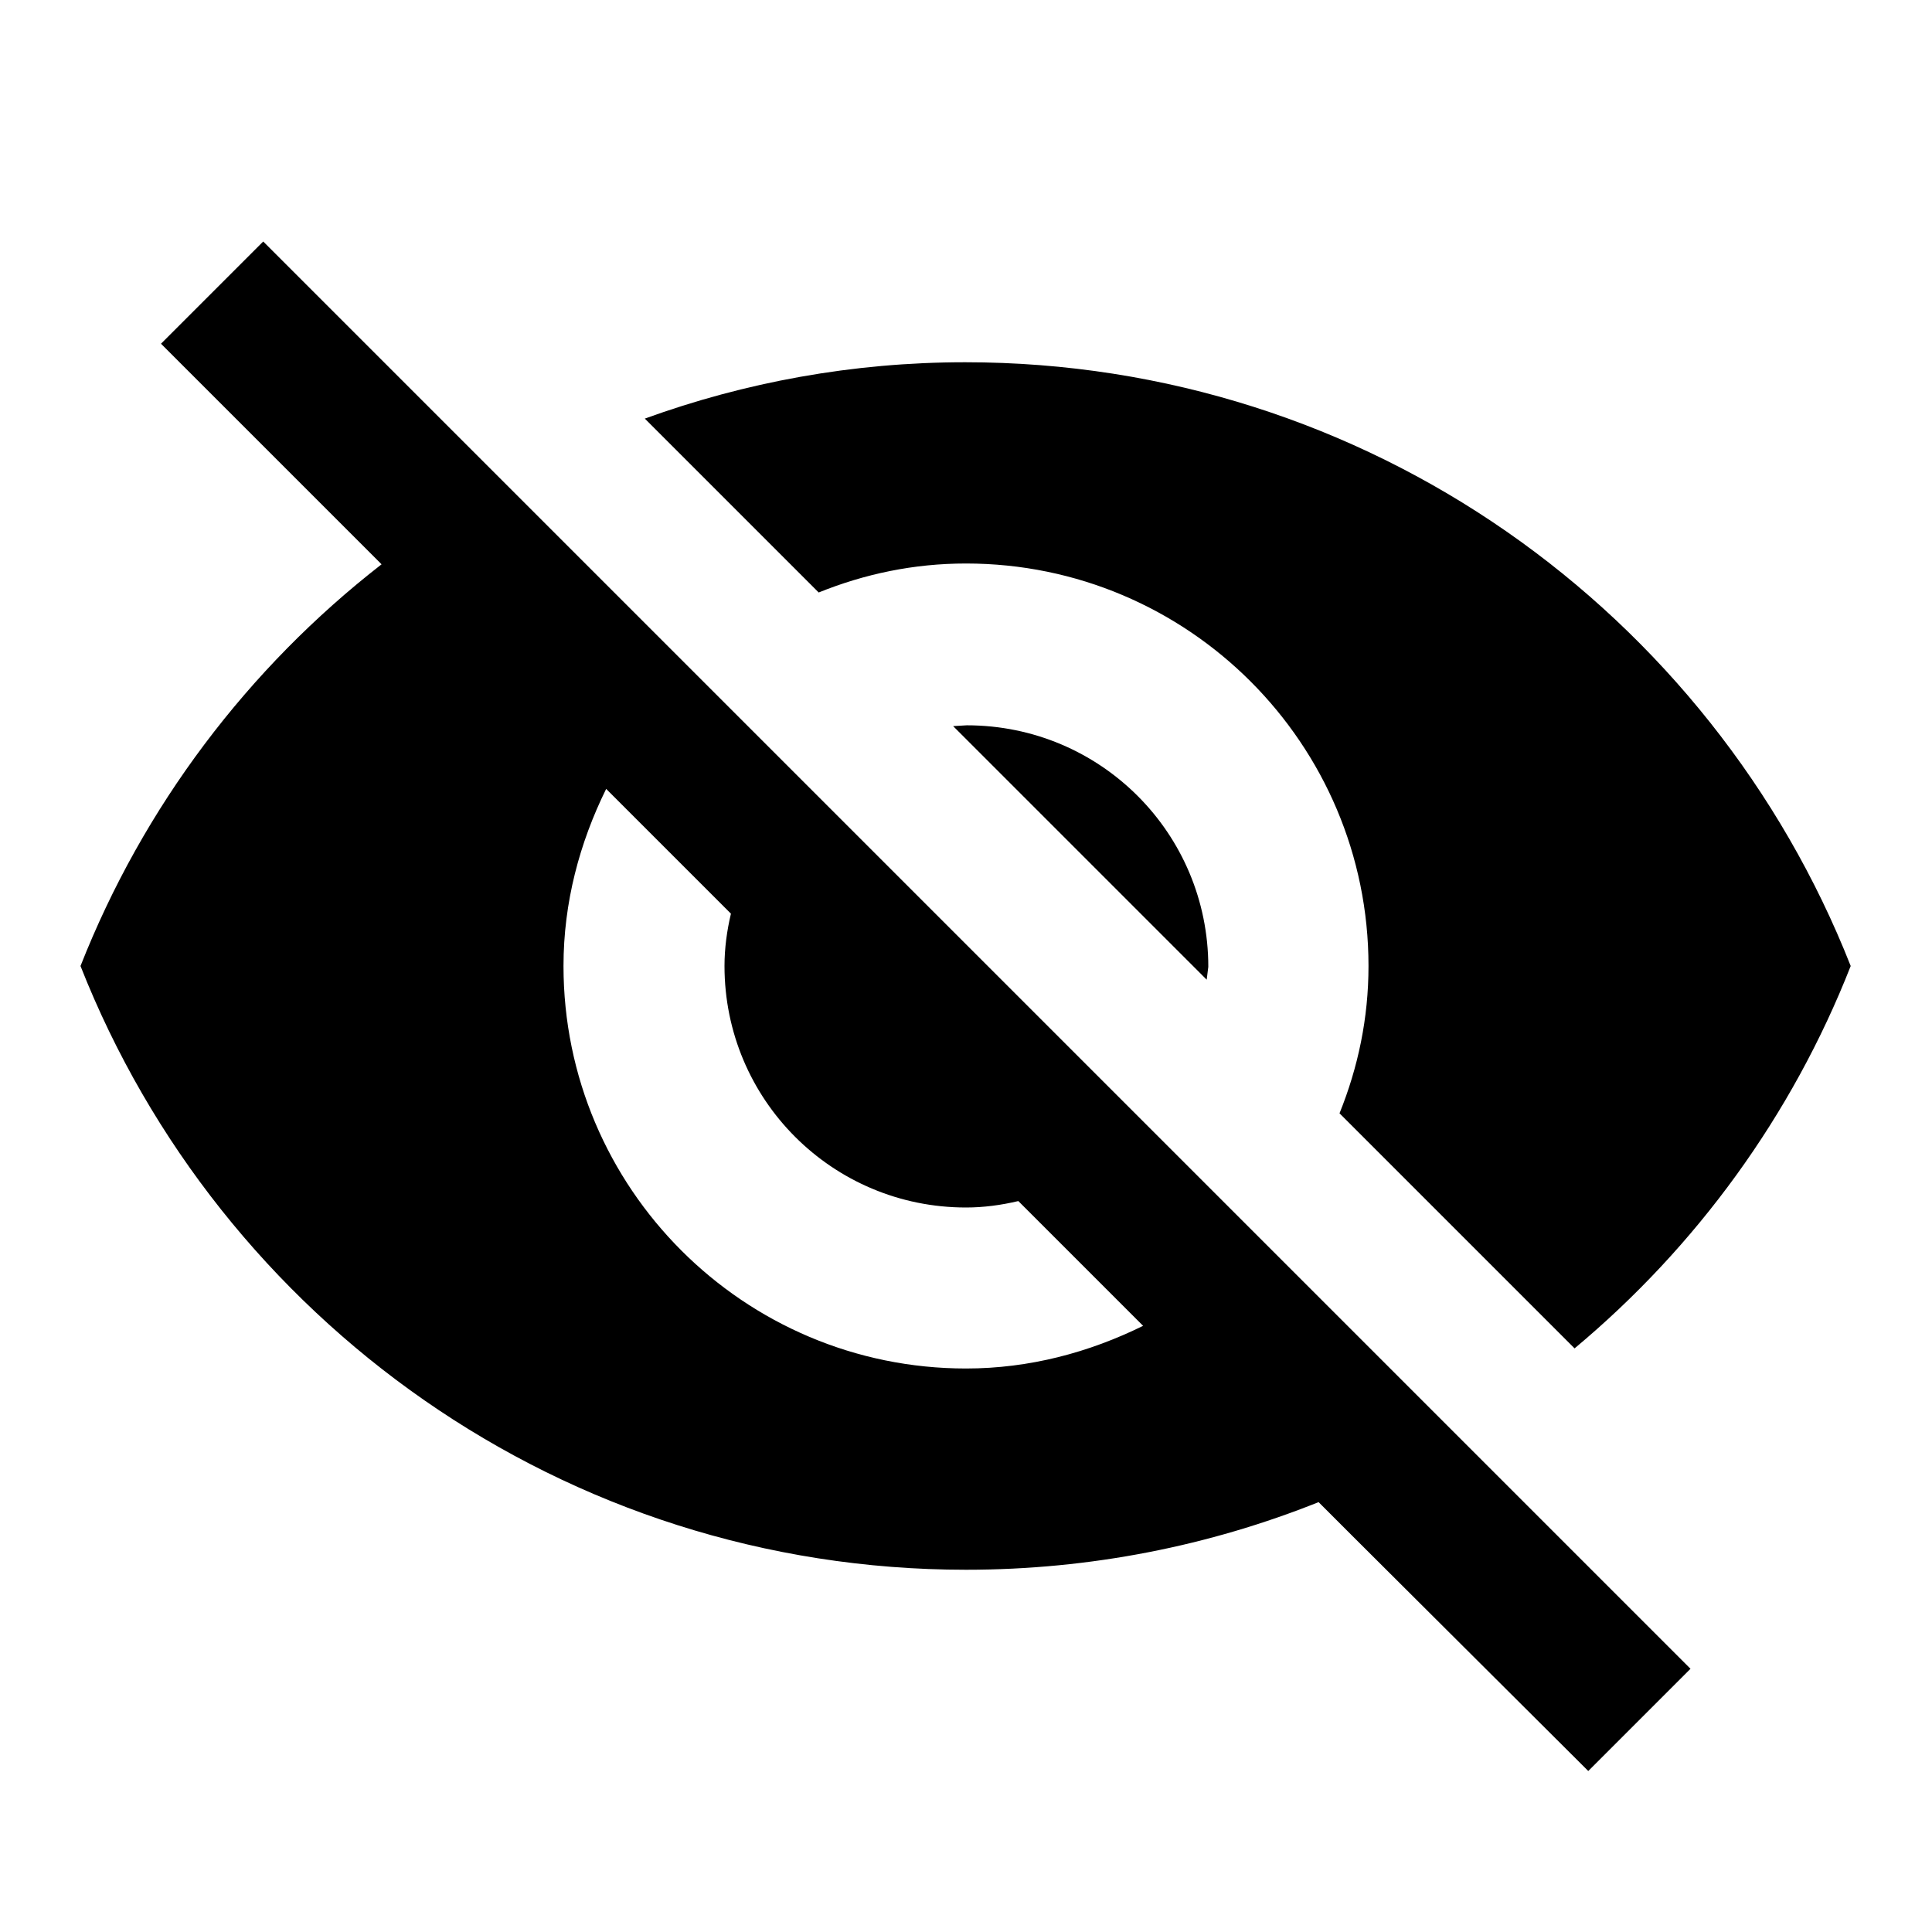 <?xml version="1.0" encoding="UTF-8" standalone="no"?>
<svg id="svg2" xmlns:rdf="http://www.w3.org/1999/02/22-rdf-syntax-ns#" xmlns="http://www.w3.org/2000/svg" height="24" width="24" version="1.1" xmlns:cc="http://creativecommons.org/ns#" xmlns:dc="http://purl.org/dc/elements/1.1/" viewBox="0 0 24 24">
 <title id="title4">visibility off</title>
 <path id="path6" d="m0 0h24v24h-24zh24v24h-24zh24v24h-24zh24v24h-24z" fill="none"/>
 <path id="path8" d="m12 7c2.76 0 5 2.24 5 5 0 .65-.13 1.26-.36 1.83l2.92 2.92c1.51-1.26 2.7-2.89 3.43-4.75-1.73-4.39-6-7.5-11-7.5-1.4 0-2.74.25-3.98.7l2.16 2.16c.57-.23 1.18-.36 1.83-.36zm-10-2.73l2.28 2.28.46.46c-1.66 1.29-2.96 3.01-3.74 4.99 1.73 4.39 6 7.5 11 7.5 1.55 0 3.03-.3 4.38-.84l.42.42 2.93 2.92 1.27-1.27-17.73-17.73-1.27 1.27zm5.53 5.53l1.55 1.55c-.05.21-.08.43-.08.65 0 1.66 1.34 3 3 3 .22 0 .44-.03.65-.08l1.55 1.55c-.67.33-1.41.53-2.2.53-2.76 0-5-2.24-5-5 0-.79.2-1.53.53-2.2zm4.31-.78l3.15 3.15.02-.16c0-1.66-1.34-3-3-3l-.17.01z"/>
</svg>
